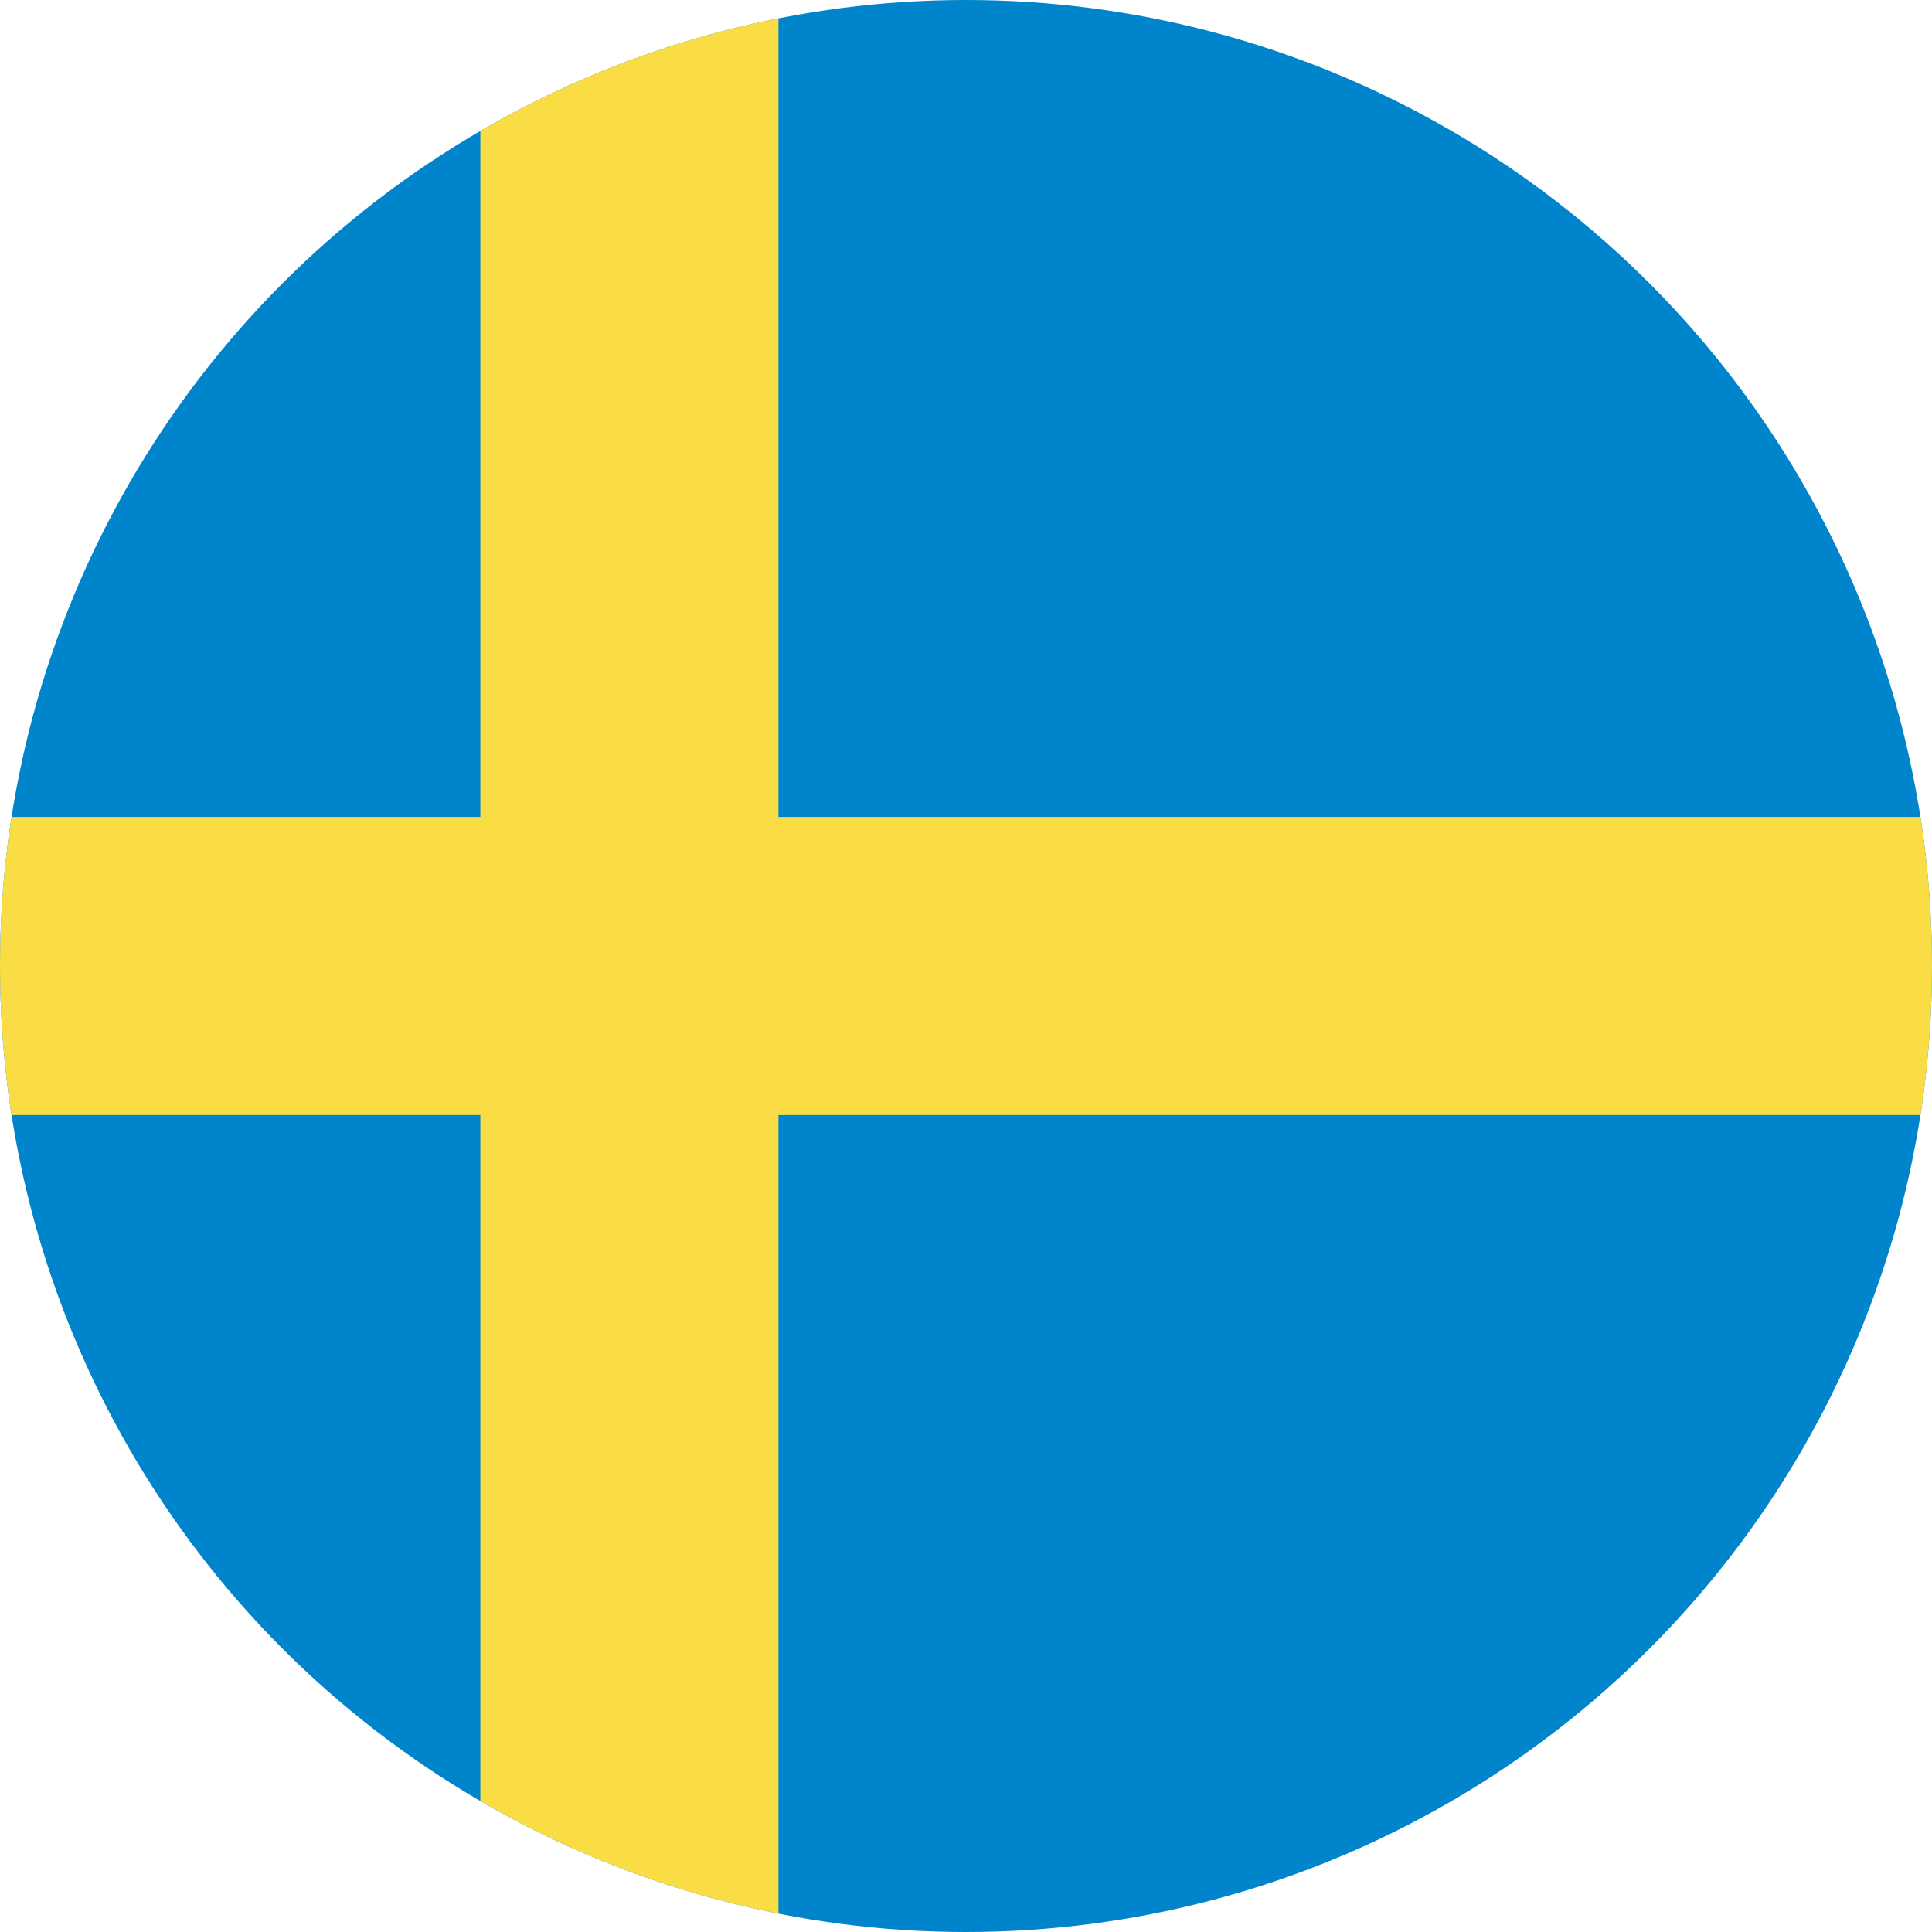 <svg id="Flag" xmlns="http://www.w3.org/2000/svg" xmlns:xlink="http://www.w3.org/1999/xlink" viewBox="0 0 512 512"><style>.st0,.st1{clip-path:url(#SVGID_2_);fill:#0084cc}.st1{fill:#fadd45}</style><defs><circle id="SVGID_1_" cx="256" cy="256" r="256"/></defs><clipPath id="SVGID_2_"><use xlink:href="#SVGID_1_" overflow="visible"/></clipPath><path class="st0" d="M0 0h512v512H0z"/><path class="st1" d="M127.3 0h79v512h-79z"/><path class="st1" d="M0 216.5h512v79H0z"/></svg>